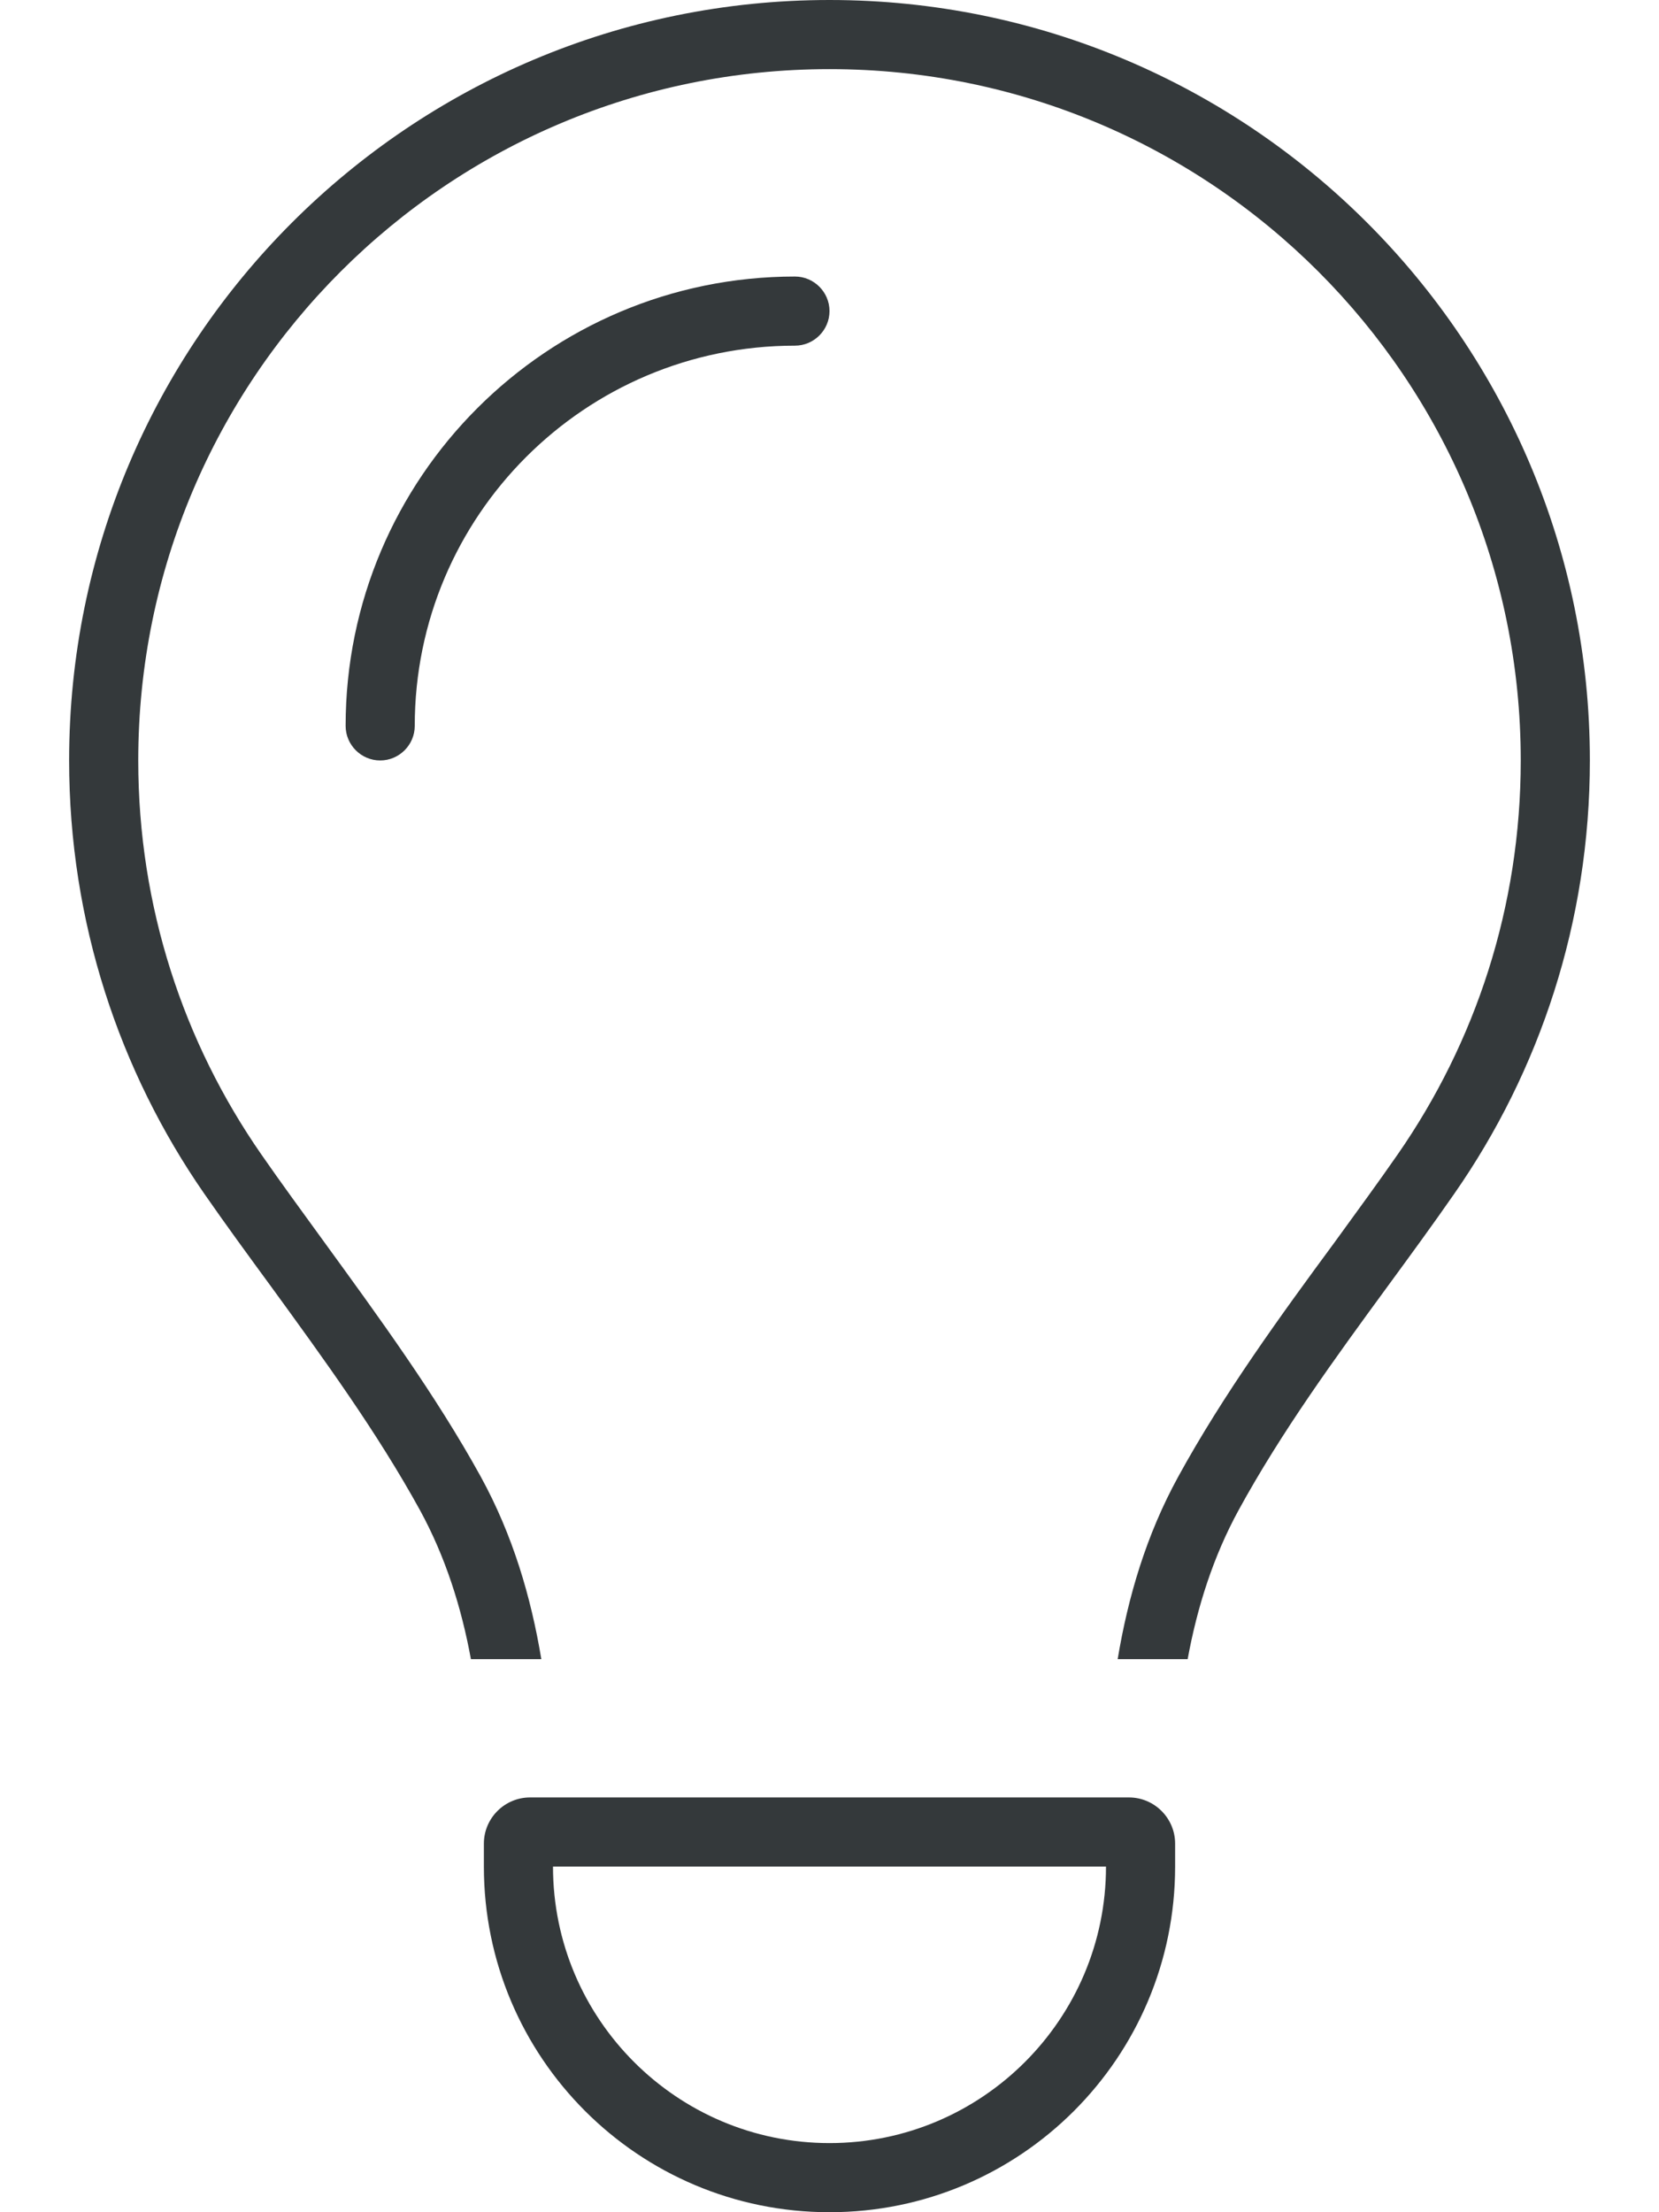<?xml version="1.0" encoding="UTF-8"?>
<svg xmlns="http://www.w3.org/2000/svg" xmlns:xlink="http://www.w3.org/1999/xlink" version="1.1" id="Ebene_1" x="0px" y="0px" viewBox="0 0 384 512" style="enable-background:new 0 0 384 512;" xml:space="preserve">
<style type="text/css">
	.st0{fill:#34393B;}
</style>
<path class="st0" d="M323.5,267.2c18-25.9,28.5-57.3,28.5-91.2c0-88.4-71.6-160-160-160S32,87.6,32,176c0,33.9,10.5,65.3,28.5,91.2  c4.5,6.5,9.5,13.3,14.5,20.2l0,0l0,0c12.5,17.2,25.9,35.5,36.3,54.4c7.4,13.5,11.6,27.8,14,42.2H109c-2.2-12-5.9-23.7-11.8-34.5  c-9.9-18-22.2-34.9-34.5-51.8l0,0l0,0l0,0c-5.2-7.1-10.4-14.2-15.4-21.4C27.6,247.9,16,213.3,16,176C16,78.8,94.8,0,192,0  s176,78.8,176,176c0,37.3-11.6,71.9-31.4,100.3c-5,7.2-10.2,14.3-15.4,21.4l0,0l0,0c-12.3,16.8-24.6,33.7-34.5,51.8  c-5.9,10.8-9.6,22.5-11.8,34.5h-16.2c2.4-14.4,6.6-28.7,14-42.2c10.4-19,23.7-37.3,36.3-54.4C314,280.5,319,273.7,323.5,267.2  L323.5,267.2z M184,80c-48.6,0-88,39.4-88,88c0,4.4-3.6,8-8,8s-8-3.6-8-8c0-57.4,46.6-104,104-104c4.4,0,8,3.6,8,8S188.4,80,184,80z   M128,432c0,35.3,28.7,64,64,64s64-28.7,64-64H128z M112,432v-5.3c0-5.9,4.8-10.7,10.7-10.7h138.6c5.9,0,10.7,4.8,10.7,10.7v5.3  c0,44.2-35.8,80-80,80S112,476.2,112,432z"></path>
</svg>
